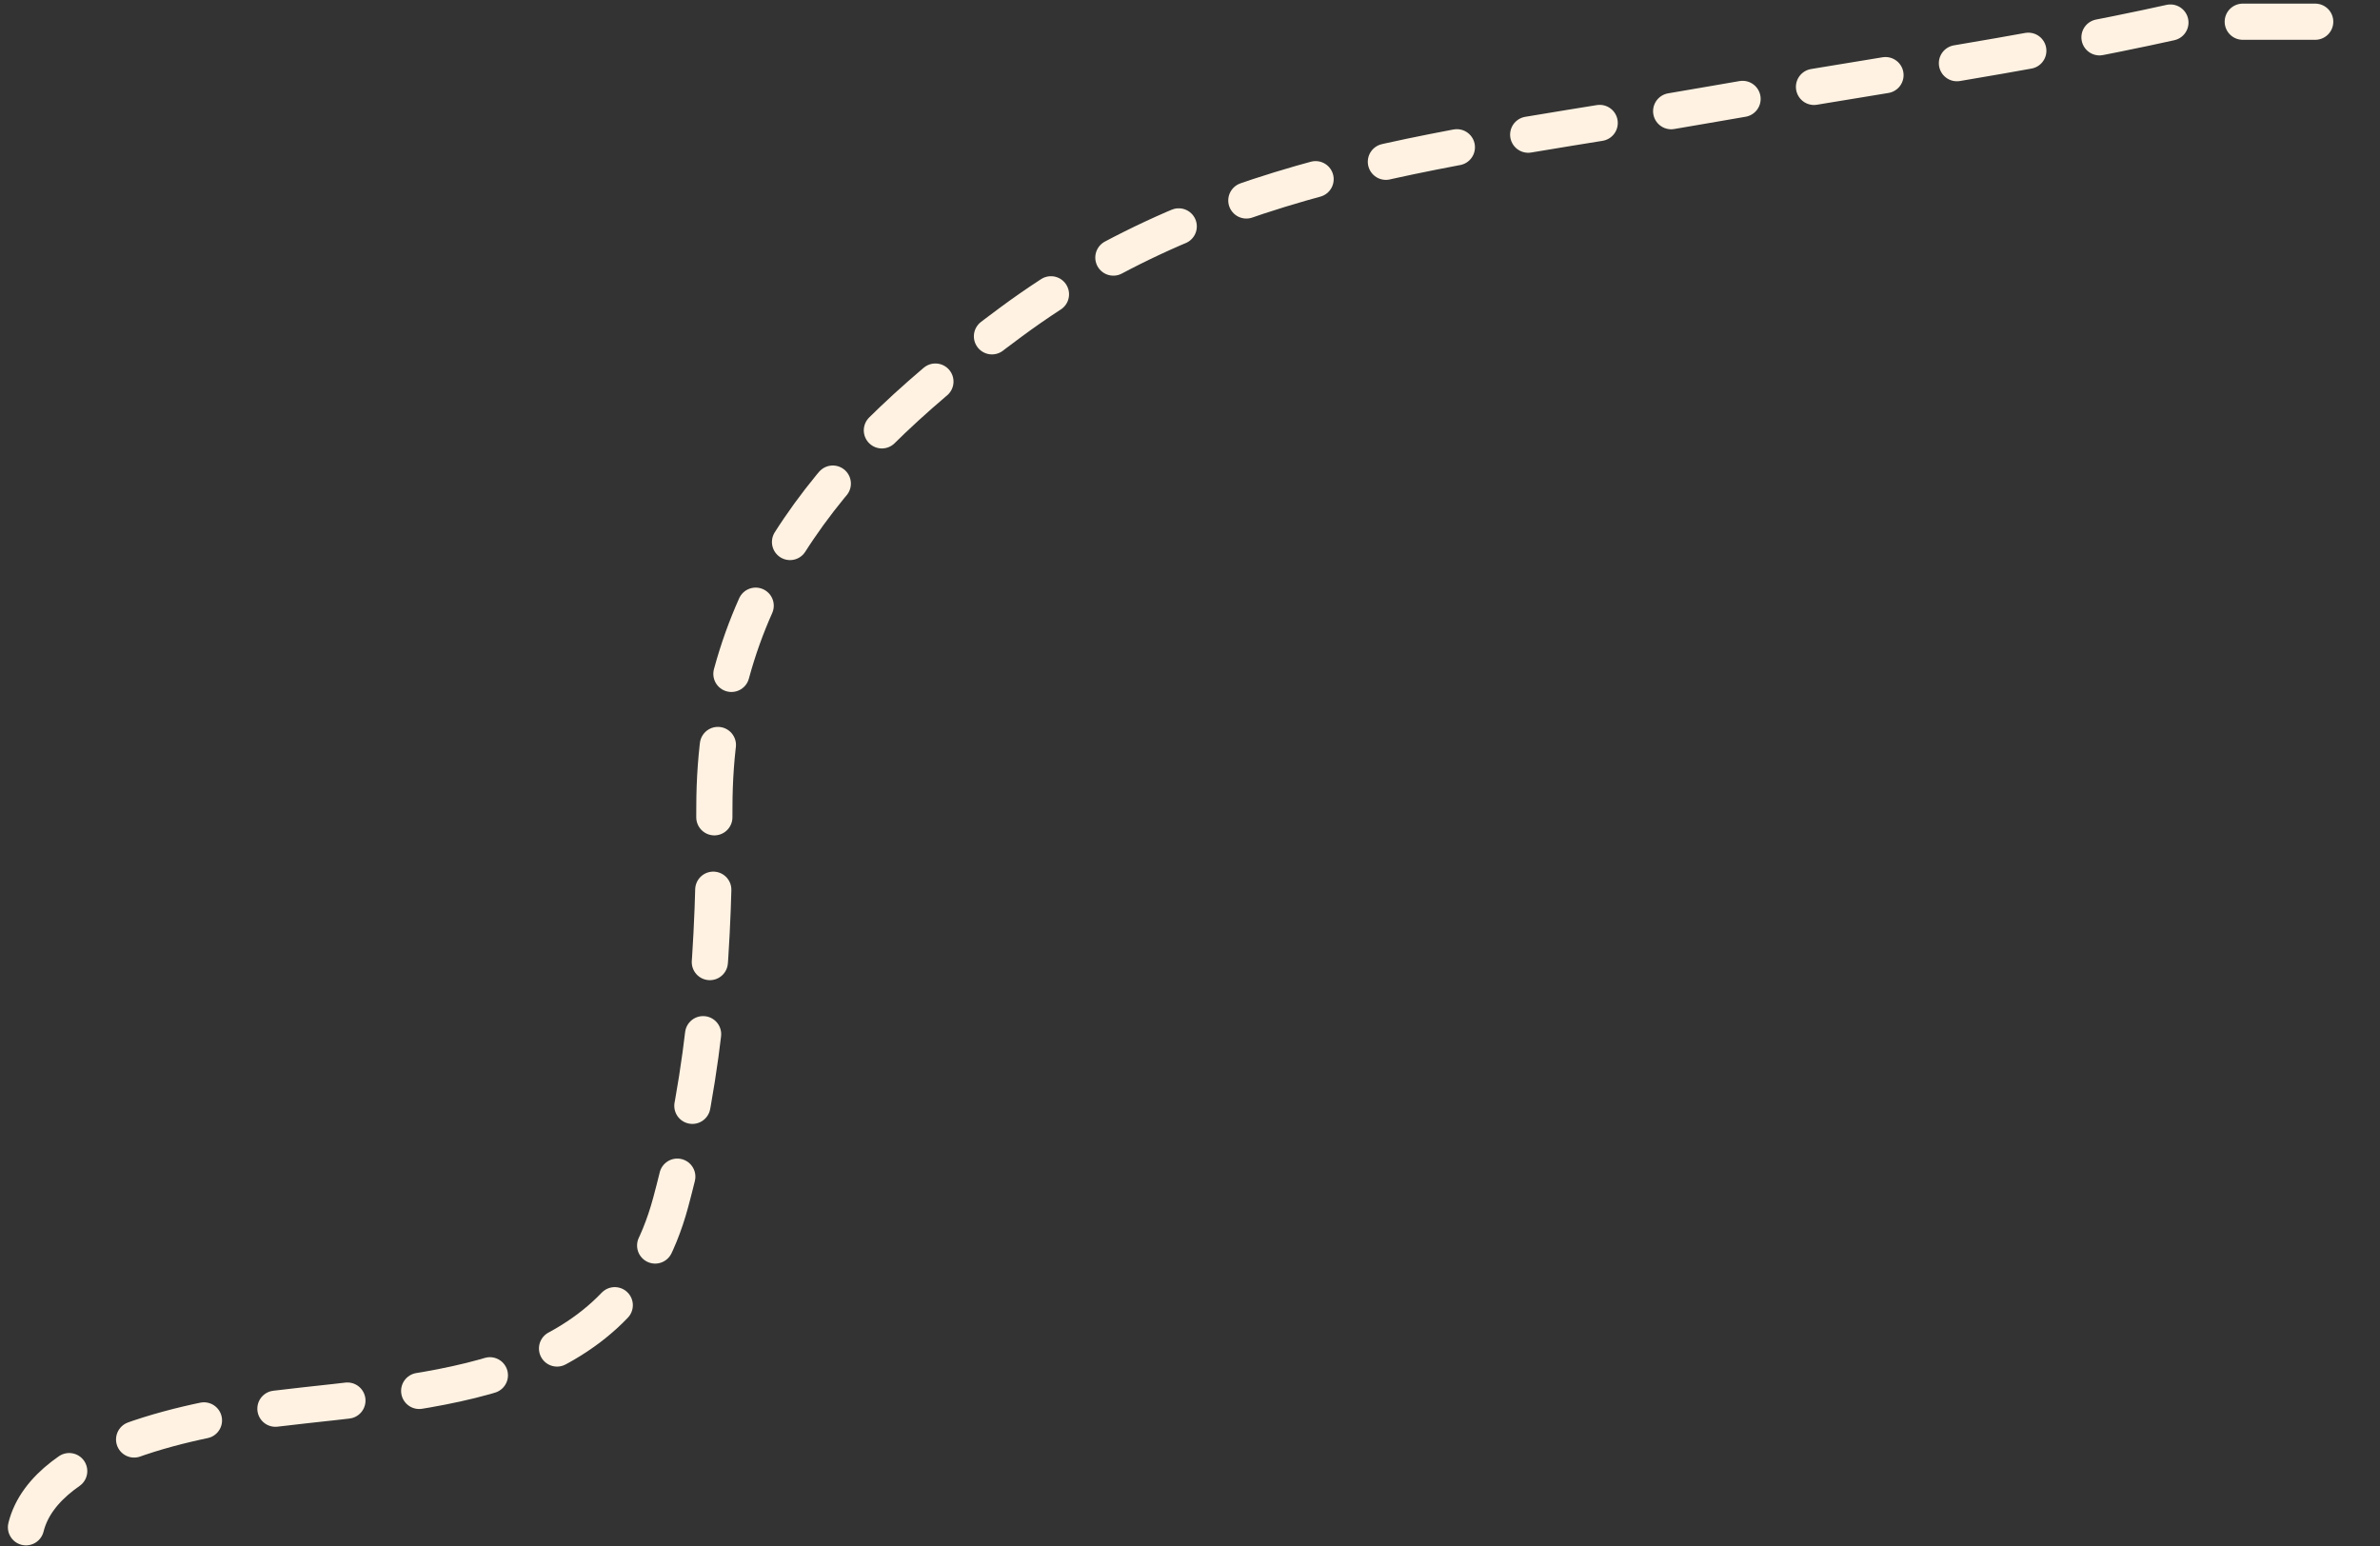 <?xml version="1.0" encoding="UTF-8"?> <svg xmlns="http://www.w3.org/2000/svg" width="137" height="89" viewBox="0 0 137 89" fill="none"><rect x="0" y="0" width="137" height="89" fill="#333333" stroke="none"/><path d="M1.495 87.917C2.656 83.251 11.457 81.628 15.836 81.094C24.878 79.994 35.738 79.876 38.606 69.219C40.7 61.439 41.122 54.5 41.122 46.478C41.122 33.693 48.389 25.795 58.168 18.558C70.339 9.552 83.908 8.582 98.236 6.051C107.148 4.476 116.341 3.209 125.157 1.25H135.662" stroke="#FFF2E2" stroke-width="2.083" stroke-linecap="round" stroke-dasharray="4.17 4.17"></path></svg> 